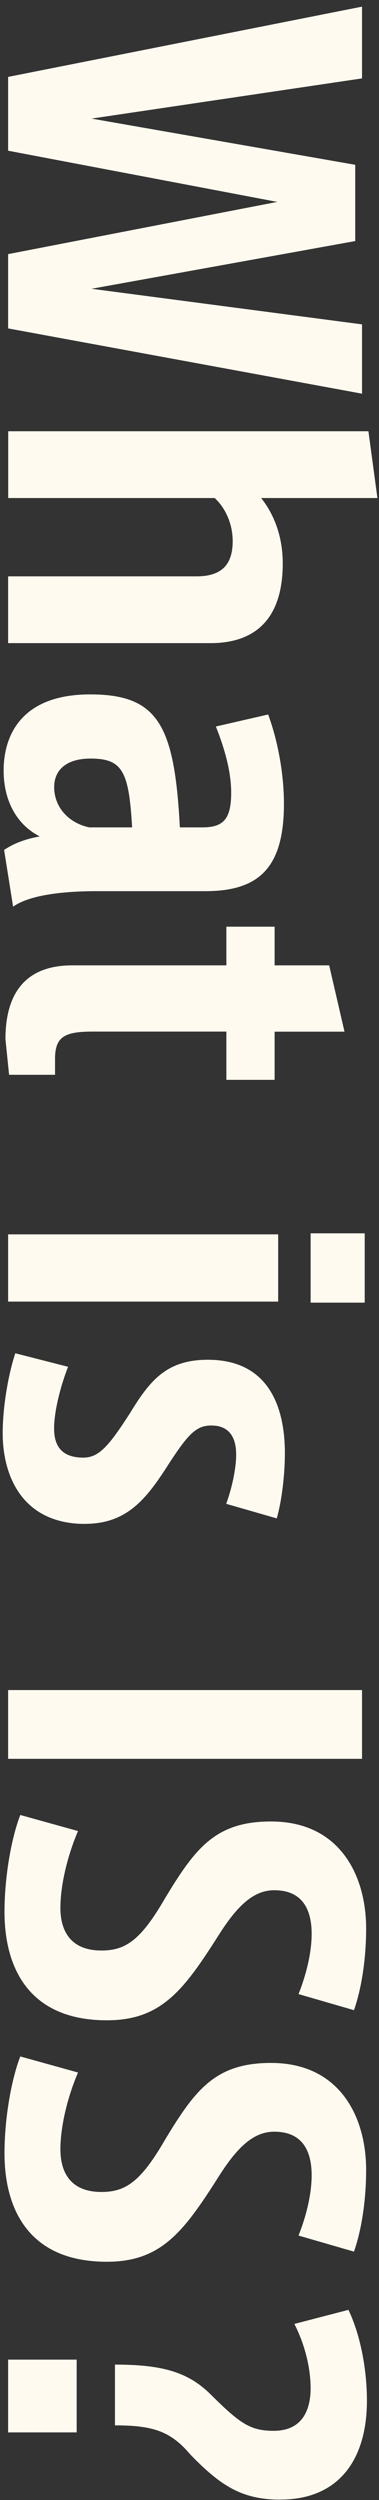 <svg width="48" height="316" viewBox="0 0 48 316" fill="none" xmlns="http://www.w3.org/2000/svg"><rect x="0" y="0" width="48" height="316" fill="#333333" stroke="none"/><path d="M45.85 49.76L1.03 41.51v-9.39l34.09-6.6-34.09-6.47V9.72L45.85.84v9.07l-34.26 5.08 33.4 5.84v9.64l-33.4 6.03L45.85 41v8.76zM26.67 81.29H1.03v-8.44H24.9c3.08 0 4.57-1.4 4.57-4.44 0-2.35-1.03-4.31-2.28-5.46H1.04v-8.44h45.62l1.14 8.44H33.07c1.48 1.84 2.74 4.63 2.74 8.25 0 7.87-4.34 10.09-9.14 10.09zM1.66 114.6l-1.14-7.17c1.14-.76 2.46-1.33 4.51-1.71-3.2-1.65-4.57-4.89-4.57-8.31 0-4.5 2.28-9.64 10.96-9.64 8.68 0 10.68 4 11.36 16.81h2.85c2.63 0 3.65-1.02 3.65-4.38 0-2.6-.8-5.52-1.94-8.37l6.62-1.52c1.2 3.24 2 7.42 2 11.29 0 7.99-3.08 11.04-9.94 11.04h-13.7c-4.51 0-8.62.51-10.68 1.97l.02-.01zm15.07-10.03c-.4-7.04-1.2-8.69-5.25-8.69-3.03 0-4.62 1.4-4.62 3.62 0 2.41 1.71 4.5 4.45 5.08h5.42v-.01zm11.94 25.82H11.71c-3.48 0-4.74.63-4.74 3.43v2.03H1.15l-.46-4.5c0-5.71 2.46-9.33 8.45-9.33h19.53v-4.89h6.11v4.89h6.91l1.94 8.38h-8.85v6.09h-6.11v-6.1zm6.56 25.63v8.5H1.03v-8.5h34.2zm10.96 8.63h-6.85v-8.76h6.85v8.76zm-35.4 27.97c-7.94 0-10.45-6.03-10.45-11.48 0-3.24.69-7.36 1.6-10.09l6.68 1.71c-.97 2.47-1.77 5.65-1.77 7.8 0 2.28 1.03 3.68 3.71 3.68 2 0 3.25-1.52 5.88-5.58 2.51-4.12 4.62-6.79 9.88-6.79 8.34 0 9.76 6.98 9.76 11.8 0 2.73-.4 6.09-1.03 8.25l-6.4-1.84c.69-1.9 1.26-4.38 1.26-6.22 0-1.84-.63-3.68-3.14-3.68-1.83 0-2.85.95-5.25 4.63-2.8 4.38-5.25 7.8-10.73 7.8v.01zm35.06 29.69H1.03v-8.69h44.82v8.69zm-32.32 33.05c-9.99 0-12.96-6.79-12.96-13.7 0-4.57.91-9.45 2-12.25l7.31 2.03c-1.31 3.05-2.23 6.79-2.23 9.71 0 2.73 1.14 5.39 5.2 5.39 3.03 0 4.97-1.27 8.05-6.6 3.83-6.34 6.39-9.71 13.42-9.71 8.79 0 12.05 6.92 12.05 13.51 0 4.06-.63 7.74-1.54 10.34l-7.02-2.03c1.03-2.6 1.66-5.33 1.66-7.61 0-2.66-.86-5.52-4.74-5.52-2.51 0-4.57 1.78-7.02 5.65-4.4 6.92-7.25 10.79-14.16 10.79h-.02zm0 30.52c-9.99 0-12.96-6.79-12.96-13.7 0-4.57.91-9.45 2-12.25l7.31 2.03c-1.31 3.05-2.23 6.79-2.23 9.71 0 2.73 1.14 5.39 5.2 5.39 3.03 0 4.97-1.27 8.05-6.6 3.83-6.34 6.39-9.71 13.42-9.71 8.79 0 12.05 6.92 12.05 13.51 0 4.06-.63 7.74-1.54 10.34l-7.02-2.03c1.03-2.6 1.66-5.33 1.66-7.61 0-2.66-.86-5.52-4.74-5.52-2.51 0-4.57 1.78-7.02 5.65-4.4 6.92-7.25 10.79-14.16 10.79h-.02zm-3.82 12.37v9.2H1.03v-9.2h8.68zm25.81 17.7c-4.97 0-7.65-1.84-11.42-5.71-2.51-2.98-4.8-3.68-9.54-3.68v-7.68c6.05 0 9.36.95 12.28 3.93 3.54 3.49 4.85 4.44 7.82 4.44 3.65 0 4.68-2.66 4.68-5.39 0-2.47-.69-5.46-2.06-8.12l6.85-1.78c1.6 3.36 2.34 7.74 2.34 11.48 0 7.49-3.6 12.5-10.96 12.5l.01.01z" fill="#FFFAF0"/></svg>